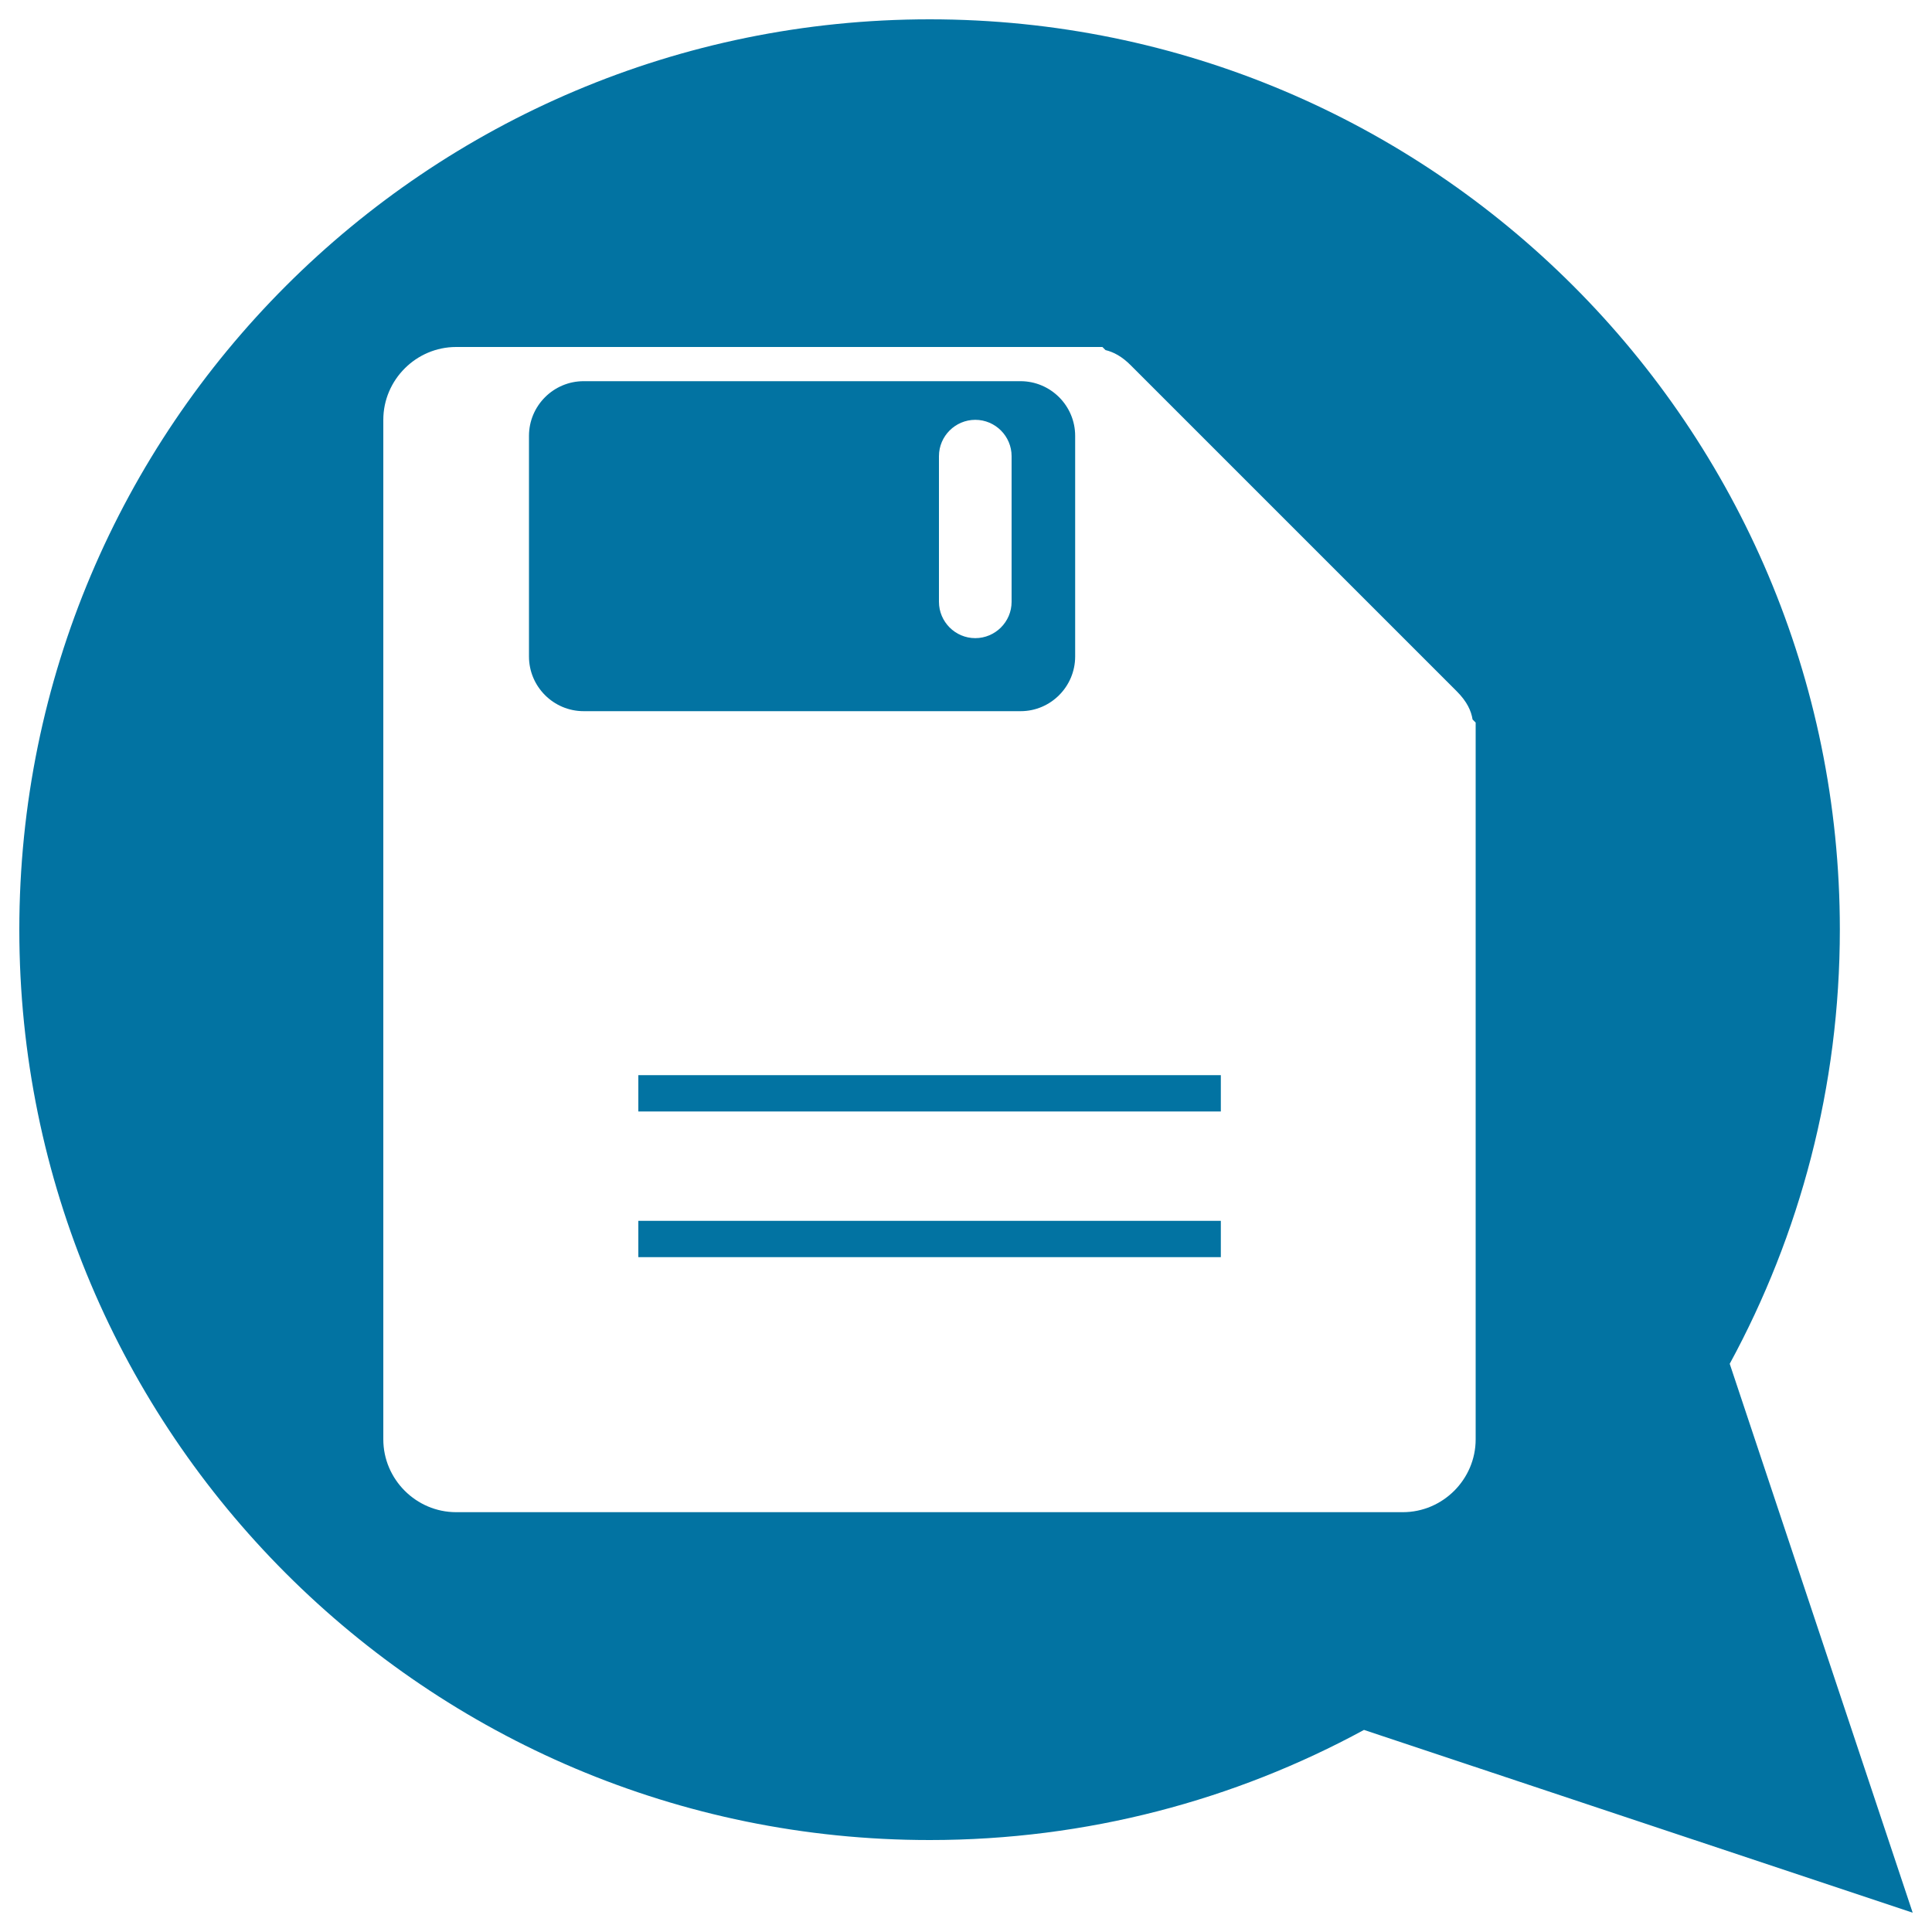 <svg xmlns="http://www.w3.org/2000/svg" viewBox="0 0 1000 1000" style="fill:#0273a2">
<title>Floppy Diskette SVG icon</title>
<g><g><g><path d="M556.5,339.8V225.6c0-15.6-12.7-28.3-28.3-28.3H302.1c-15.6,0-28.3,12.7-28.3,28.3v114.2c0,15.6,12.7,28.3,28.3,28.3h226.2C543.8,368.1,556.5,355.4,556.5,339.8z M523.6,311.5c0,10.4-8.5,18.8-18.8,18.8c-10.4,0-18.8-8.5-18.8-18.8v-75.4c0-10.4,8.5-18.8,18.8-18.8c10.4,0,18.8,8.5,18.8,18.8V311.5z"/></g><g><rect x="330.4" y="631.9" width="301.5" height="18.8"/></g><g><rect x="330.4" y="556.5" width="301.5" height="18.8"/></g><g><path d="M895.3,705.9c36.3-66.8,57-143.4,57-224.8C952.3,220.9,741.4,10,481.2,10C220.9,10,10,220.9,10,481.2c0,260.2,210.9,471.2,471.2,471.2c81.4,0,158-20.7,224.8-57L990,990L895.3,705.9z M763.8,745c0,20.7-17,37.7-37.7,37.7h-490c-20.7,0-37.7-17-37.7-37.7V217.3c0-20.7,17-37.7,37.7-37.7h334.5l1.6,1.6c4.1,1,8.5,3.2,13.3,8.1L754,357.8c5.4,5.4,7.5,10.2,8.2,14.6l1.6,1.6L763.8,745L763.8,745z"/></g></g></g>
</svg>